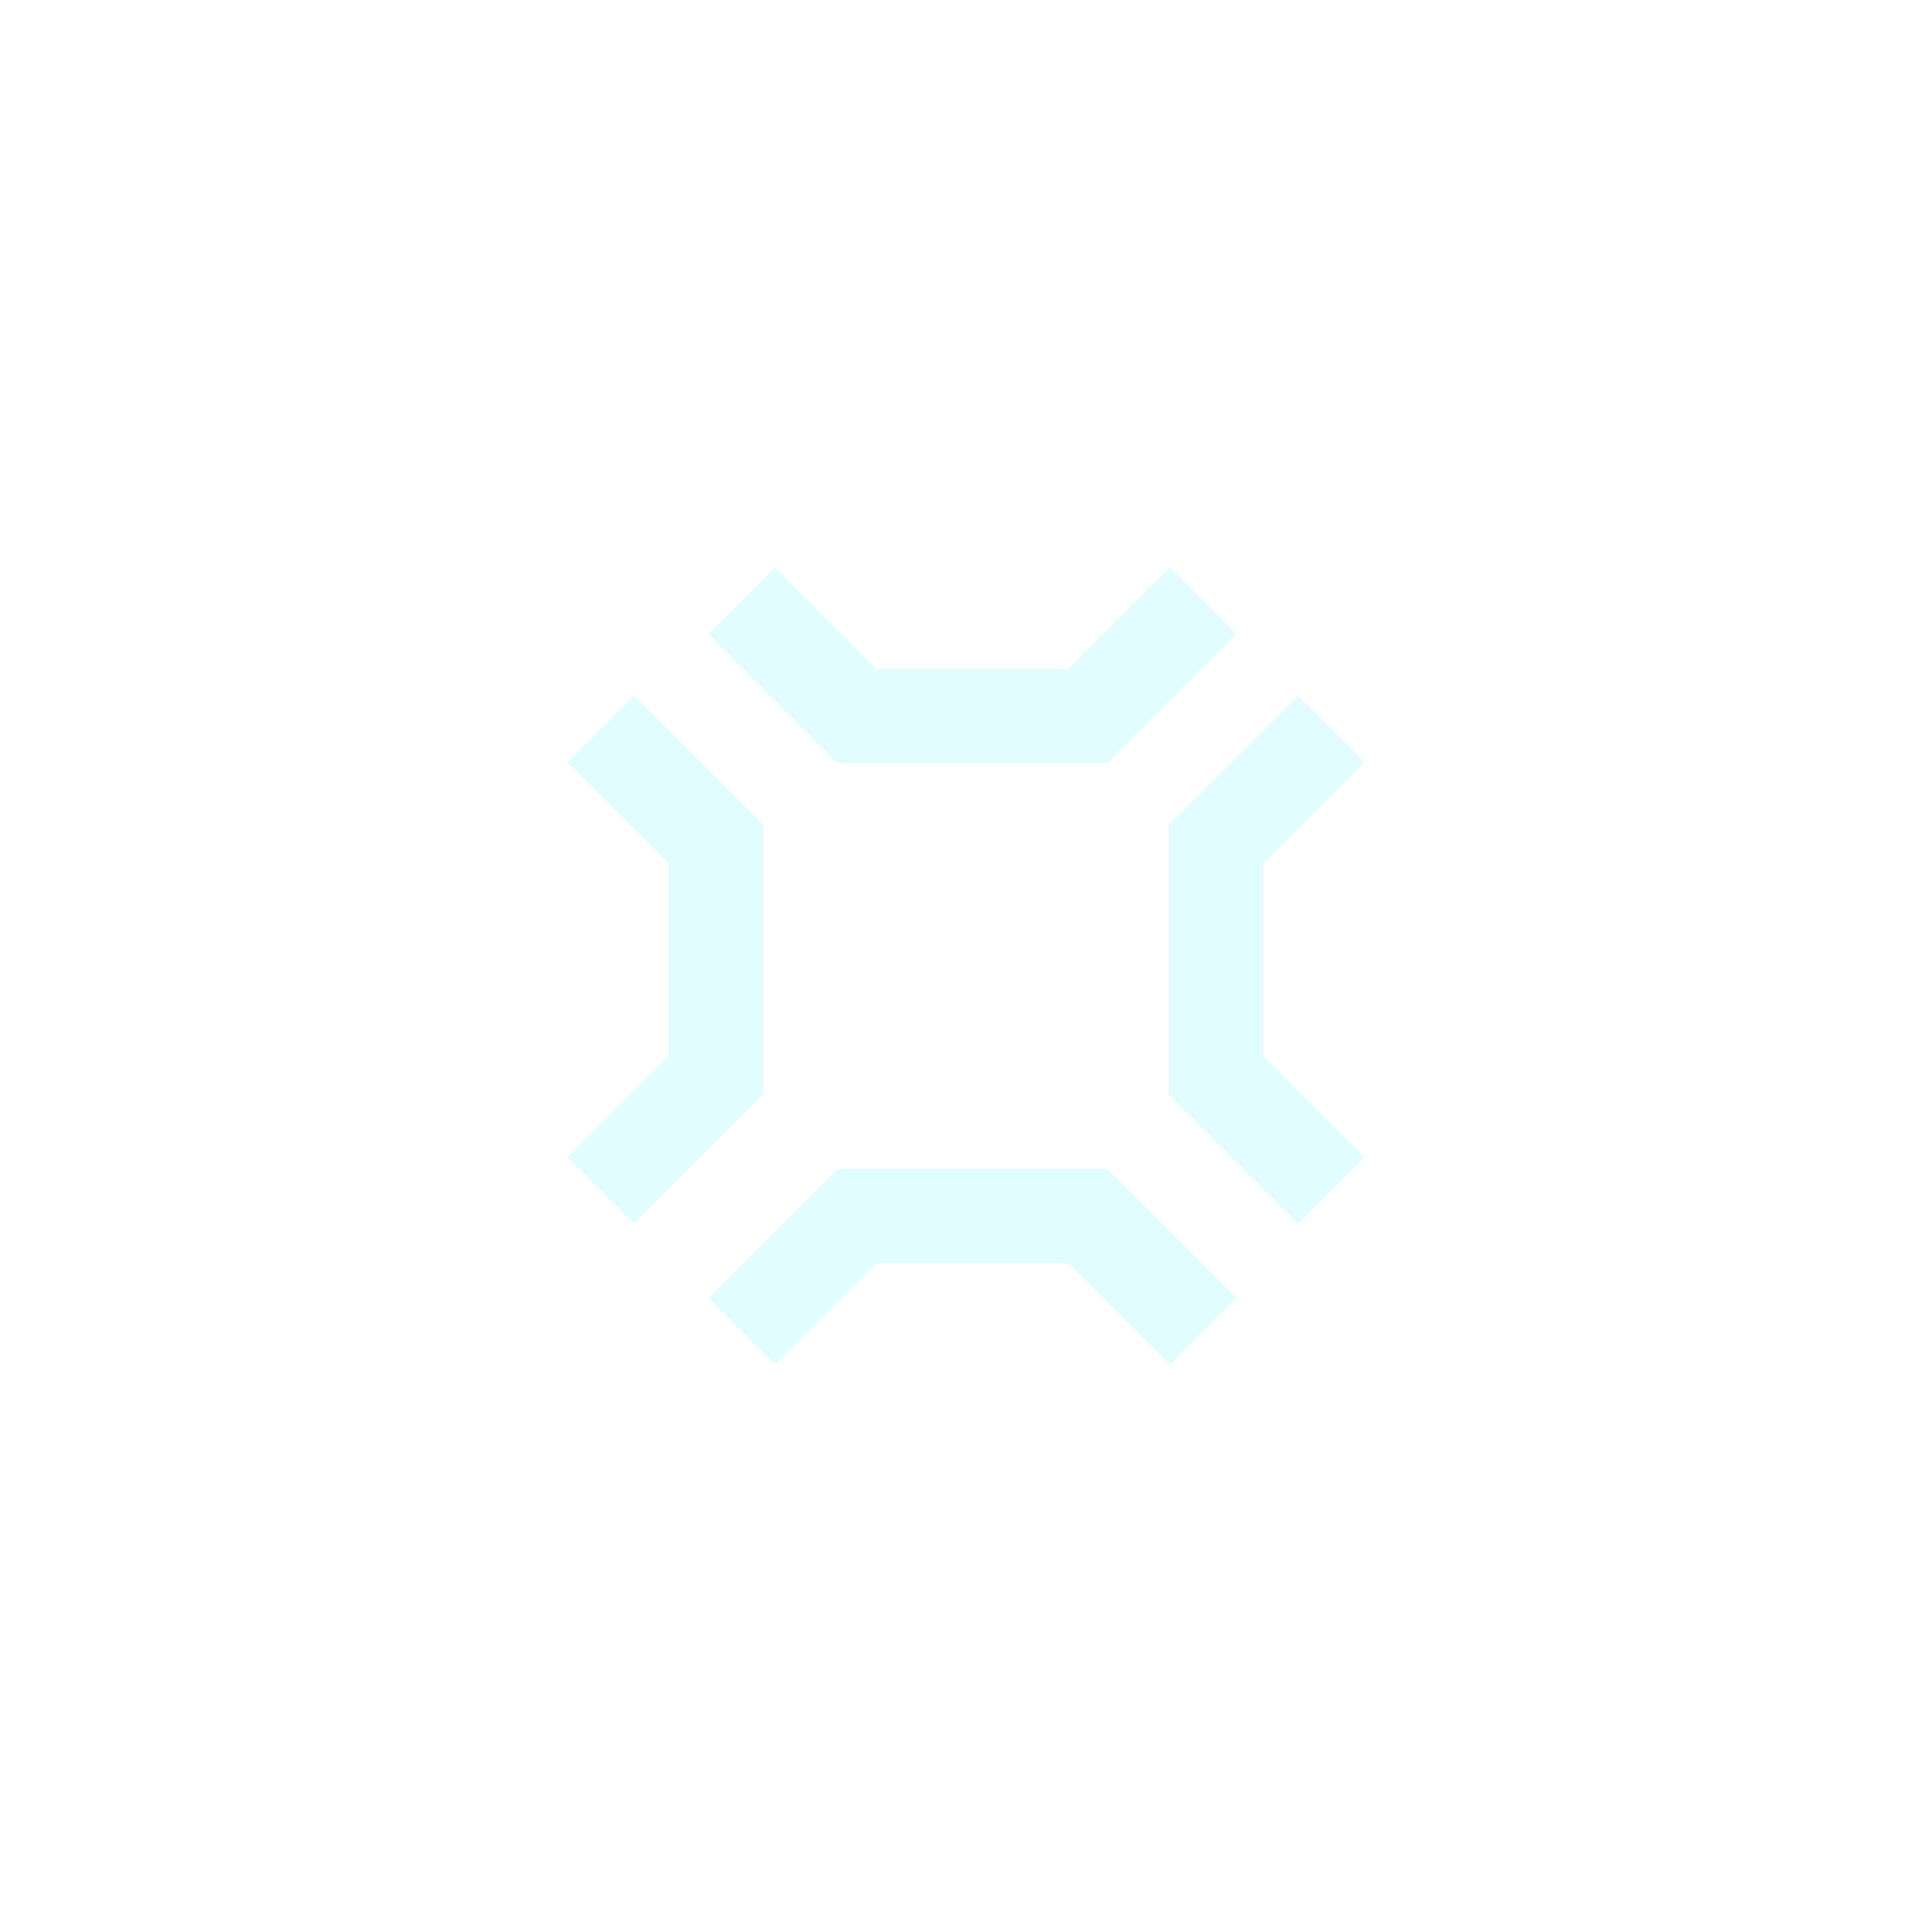 <svg width="119" height="119" viewBox="0 0 119 119" fill="none" xmlns="http://www.w3.org/2000/svg">
<g filter="url(#filter0_d_537_786)">
<path d="M45.684 33L52.789 40.105H67L74.105 33" stroke="#E2FDFF" stroke-width="5.8"/>
<path d="M74.105 78L67 70.895L52.789 70.895L45.684 78" stroke="#E2FDFF" stroke-width="5.8"/>
<path d="M82 40.895L74.895 48L74.895 62.211L82 69.316" stroke="#E2FDFF" stroke-width="5.8"/>
<path d="M37 69.316L44.105 62.21L44.105 48L37 40.895" stroke="#E2FDFF" stroke-width="5.8"/>
</g>
<defs>
<filter id="filter0_d_537_786" x="-3" y="-3" width="125" height="125" filterUnits="userSpaceOnUse" color-interpolation-filters="sRGB">
<feFlood flood-opacity="0" result="BackgroundImageFix"/>
<feColorMatrix in="SourceAlpha" type="matrix" values="0 0 0 0 0 0 0 0 0 0 0 0 0 0 0 0 0 0 127 0" result="hardAlpha"/>
<feOffset dy="4"/>
<feGaussianBlur stdDeviation="17"/>
<feComposite in2="hardAlpha" operator="out"/>
<feColorMatrix type="matrix" values="0 0 0 0 0.886 0 0 0 0 0.993 0 0 0 0 1 0 0 0 0.6 0"/>
<feBlend mode="normal" in2="BackgroundImageFix" result="effect1_dropShadow_537_786"/>
<feBlend mode="normal" in="SourceGraphic" in2="effect1_dropShadow_537_786" result="shape"/>
</filter>
</defs>
</svg>
